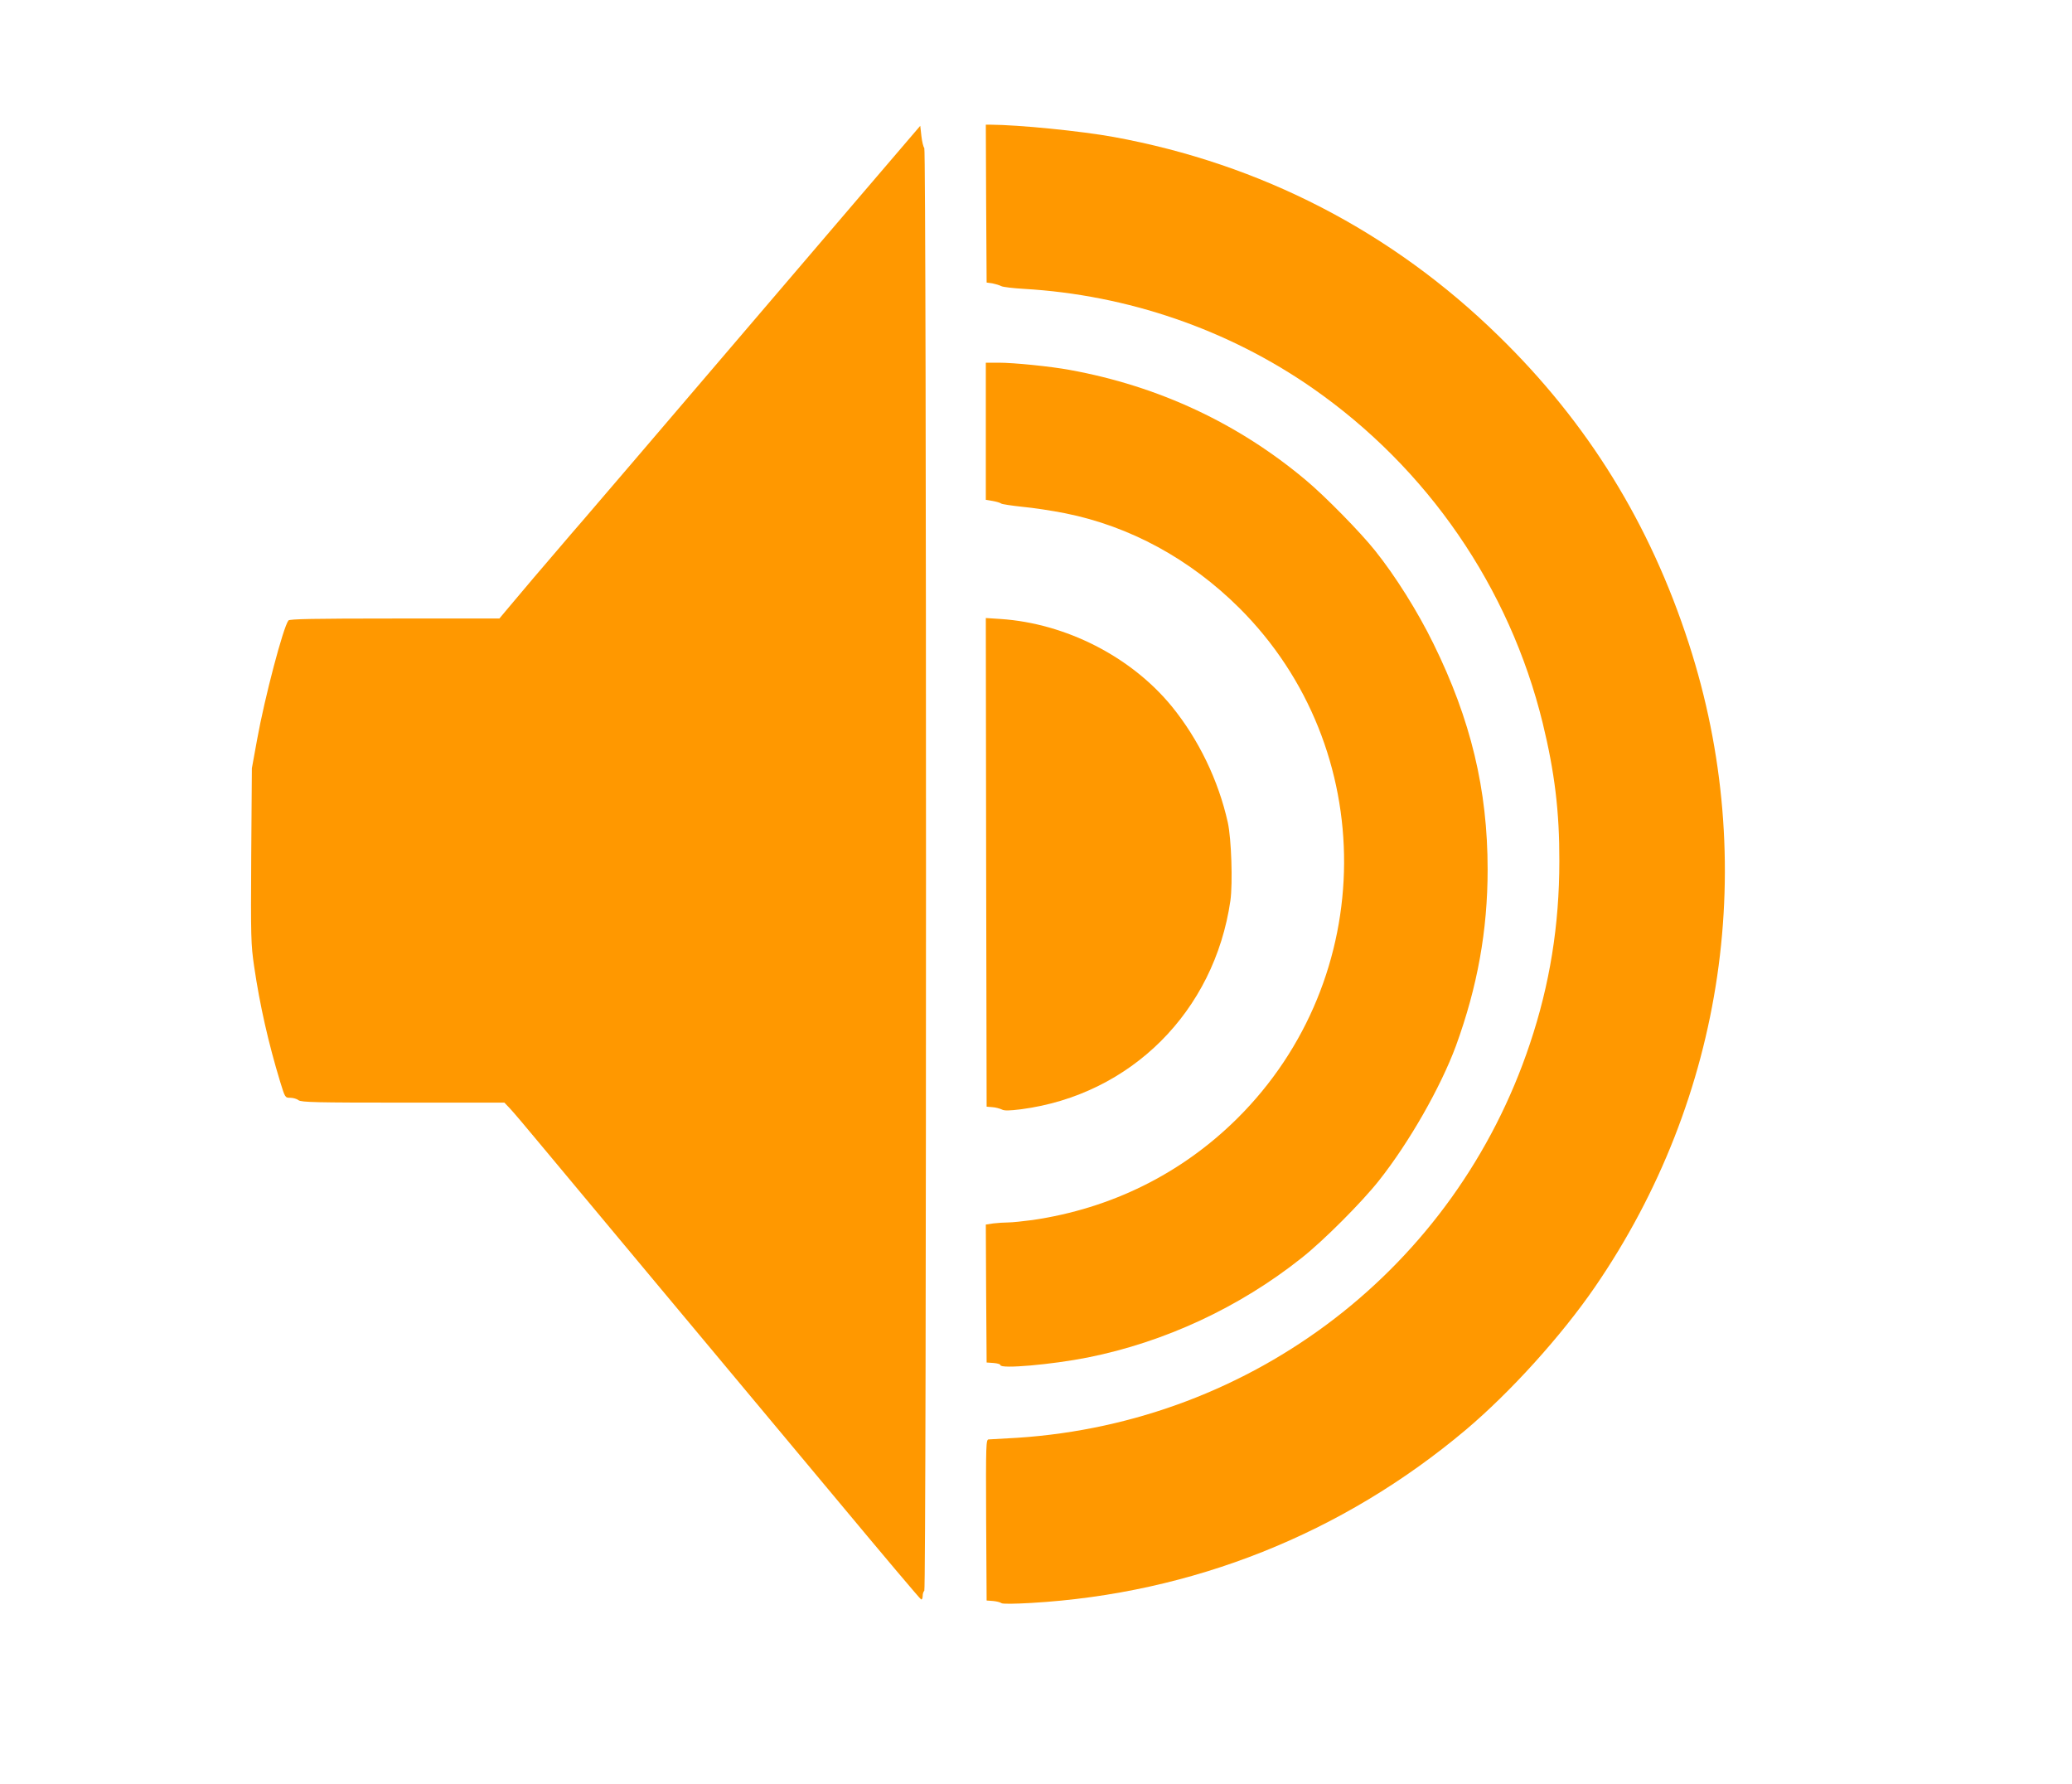 <?xml version="1.0" standalone="no"?>
<!DOCTYPE svg PUBLIC "-//W3C//DTD SVG 20010904//EN"
 "http://www.w3.org/TR/2001/REC-SVG-20010904/DTD/svg10.dtd">
<svg version="1.0" xmlns="http://www.w3.org/2000/svg"
 width="1280pt" height="1102pt" viewBox="0 0 1280 1102"
 preserveAspectRatio="xMidYMid meet">
<g transform="translate(0,1102) scale(0.1,-0.1)"
fill="#ff9800" stroke="none">
<path d="M6092 9763 l3 -488 35 -5 c19 -4 44 -11 55 -17 11 -6 74 -13 139 -17
642 -37 1263 -251 1784 -613 711 -495 1217 -1231 1422 -2068 74 -304 104 -547
103 -855 0 -393 -59 -761 -182 -1127 -461 -1381 -1706 -2337 -3166 -2433 -88
-5 -168 -10 -177 -10 -17 0 -18 -27 -16 -497 l3 -498 40 -3 c22 -2 45 -8 51
-13 7 -6 78 -5 185 1 995 58 1921 427 2684 1069 276 233 590 580 797 881 805
1171 1018 2629 581 3975 -240 741 -624 1363 -1175 1900 -659 645 -1469 1063
-2378 1229 -204 37 -586 75 -763 76 l-27 0 2 -487z"/>
<path d="M5305 9799 c-616 -721 -1133 -1325 -1388 -1624 -132 -154 -274 -320
-317 -370 -43 -49 -106 -123 -141 -164 -81 -94 -244 -285 -317 -373 l-57 -68
-646 0 c-505 0 -649 -3 -657 -12 -32 -40 -147 -476 -194 -737 l-32 -176 -4
-539 c-3 -508 -2 -548 18 -685 35 -239 88 -473 161 -713 30 -97 30 -98 62 -98
18 0 41 -7 51 -15 17 -13 111 -15 646 -15 l626 0 36 -38 c19 -20 102 -118 184
-217 82 -99 411 -493 730 -875 319 -382 813 -974 1098 -1315 284 -341 521
-622 526 -623 6 -2 10 8 10 22 0 13 5 28 10 31 14 9 14 8897 0 8911 -6 6 -14
39 -18 74 l-7 63 -380 -444z"/>
<path d="M6090 8356 l0 -423 42 -7 c23 -4 47 -11 53 -16 5 -4 64 -13 130 -20
66 -6 185 -24 265 -40 400 -80 771 -282 1076 -585 869 -866 862 -2287 -15
-3155 -344 -340 -777 -554 -1262 -625 -59 -8 -127 -15 -151 -15 -25 0 -66 -3
-92 -6 l-46 -7 2 -426 3 -426 43 -3 c23 -2 42 -7 42 -13 0 -25 318 3 540 47
475 95 936 309 1320 614 135 106 374 346 479 479 187 236 381 577 475 831 133
365 196 713 196 1090 0 493 -104 926 -335 1395 -97 198 -235 418 -361 575 -91
114 -307 334 -424 432 -418 352 -911 583 -1460 683 -118 22 -347 45 -441 45
l-79 0 0 -424z"/>
<path d="M6092 5694 l3 -1509 35 -3 c19 -1 45 -8 58 -14 17 -9 46 -8 120 1
678 89 1194 604 1293 1289 15 109 6 381 -16 482 -58 260 -180 513 -346 717
-251 307 -655 513 -1057 540 l-92 6 2 -1509z"/>
</g>
</svg>
